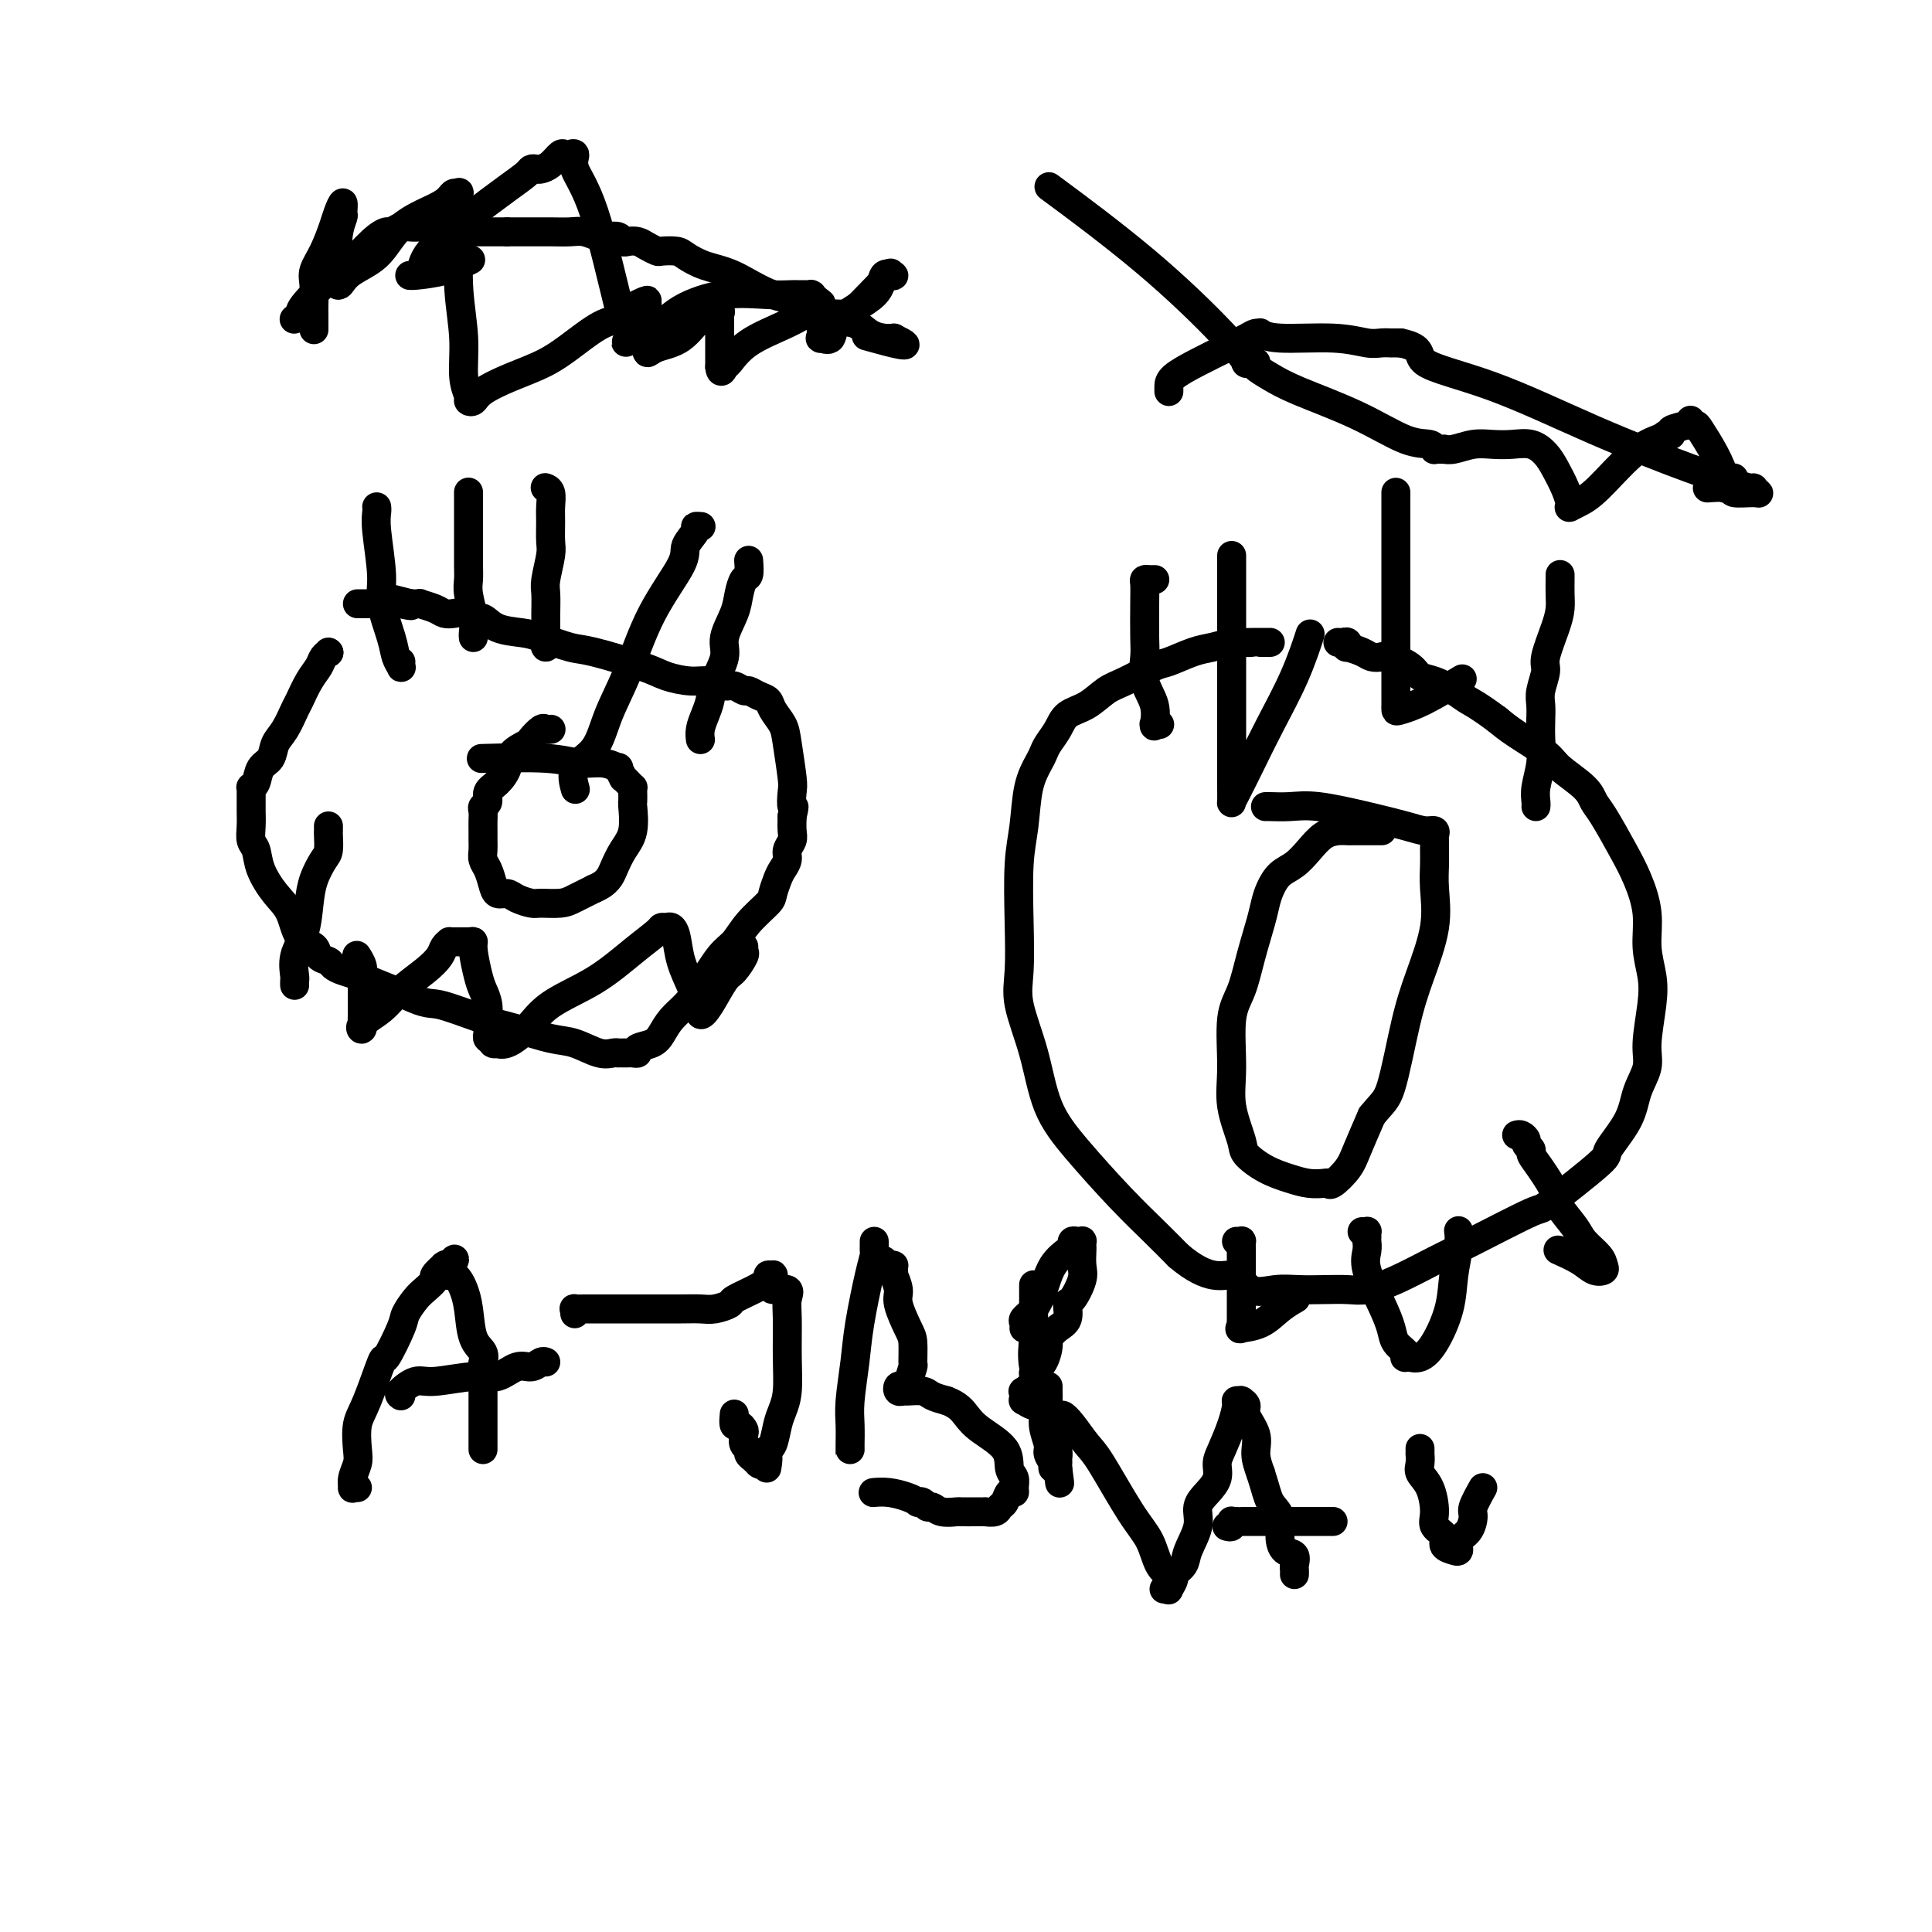 <svg viewBox='0 0 400 400' version='1.1' xmlns='http://www.w3.org/2000/svg' xmlns:xlink='http://www.w3.org/1999/xlink'><g fill='none' stroke='#000000' stroke-width='6' stroke-linecap='round' stroke-linejoin='round'><path d='M68,135c0.000,0.000 0.100,0.100 0.1,0.1'/><path d='M68.1,135.1c-0.197,0.131 -0.741,0.407 -1.1,0.9c-0.359,0.493 -0.533,1.203 -1,2c-0.467,0.797 -1.228,1.683 -2,3c-0.772,1.317 -1.554,3.067 -2,4c-0.446,0.933 -0.557,1.050 -1,2c-0.443,0.950 -1.218,2.734 -2,4c-0.782,1.266 -1.572,2.014 -2,3c-0.428,0.986 -0.493,2.211 -1,3c-0.507,0.789 -1.456,1.142 -2,2c-0.544,0.858 -0.682,2.223 -1,3c-0.318,0.777 -0.817,0.968 -1,1c-0.183,0.032 -0.049,-0.095 0,0c0.049,0.095 0.013,0.412 0,1c-0.013,0.588 -0.004,1.446 0,2c0.004,0.554 0.005,0.804 0,1c-0.005,0.196 -0.014,0.336 0,1c0.014,0.664 0.051,1.850 0,3c-0.051,1.150 -0.189,2.262 0,3c0.189,0.738 0.707,1.101 1,2c0.293,0.899 0.362,2.334 1,4c0.638,1.666 1.843,3.563 3,5c1.157,1.437 2.264,2.412 3,4c0.736,1.588 1.099,3.787 2,5c0.901,1.213 2.338,1.438 3,2c0.662,0.562 0.549,1.459 1,2c0.451,0.541 1.467,0.725 2,1c0.533,0.275 0.585,0.640 1,1c0.415,0.360 1.194,0.715 2,1c0.806,0.285 1.640,0.500 3,1c1.360,0.500 3.246,1.286 5,2c1.754,0.714 3.377,1.357 5,2'/><path d='M84,206c4.531,2.152 4.857,1.531 7,2c2.143,0.469 6.103,2.028 9,3c2.897,0.972 4.730,1.357 7,2c2.270,0.643 4.976,1.545 7,2c2.024,0.455 3.365,0.462 5,1c1.635,0.538 3.566,1.608 5,2c1.434,0.392 2.373,0.105 3,0c0.627,-0.105 0.941,-0.028 1,0c0.059,0.028 -0.137,0.008 0,0c0.137,-0.008 0.609,-0.005 1,0c0.391,0.005 0.703,0.013 1,0c0.297,-0.013 0.579,-0.047 1,0c0.421,0.047 0.979,0.175 1,0c0.021,-0.175 -0.497,-0.655 0,-1c0.497,-0.345 2.008,-0.557 3,-1c0.992,-0.443 1.466,-1.116 2,-2c0.534,-0.884 1.129,-1.979 2,-3c0.871,-1.021 2.016,-1.970 3,-3c0.984,-1.030 1.805,-2.142 3,-4c1.195,-1.858 2.764,-4.460 4,-6c1.236,-1.540 2.138,-2.016 3,-3c0.862,-0.984 1.684,-2.476 3,-4c1.316,-1.524 3.127,-3.080 4,-4c0.873,-0.920 0.807,-1.205 1,-2c0.193,-0.795 0.644,-2.100 1,-3c0.356,-0.900 0.617,-1.395 1,-2c0.383,-0.605 0.887,-1.320 1,-2c0.113,-0.680 -0.166,-1.327 0,-2c0.166,-0.673 0.775,-1.374 1,-2c0.225,-0.626 0.064,-1.179 0,-2c-0.064,-0.821 -0.032,-1.911 0,-3'/><path d='M164,169c0.777,-3.078 0.220,-1.772 0,-2c-0.220,-0.228 -0.104,-1.990 0,-3c0.104,-1.010 0.198,-1.269 0,-3c-0.198,-1.731 -0.686,-4.936 -1,-7c-0.314,-2.064 -0.455,-2.988 -1,-4c-0.545,-1.012 -1.493,-2.112 -2,-3c-0.507,-0.888 -0.573,-1.562 -1,-2c-0.427,-0.438 -1.216,-0.638 -2,-1c-0.784,-0.362 -1.563,-0.886 -2,-1c-0.437,-0.114 -0.530,0.180 -1,0c-0.470,-0.180 -1.315,-0.835 -2,-1c-0.685,-0.165 -1.209,0.161 -2,0c-0.791,-0.161 -1.850,-0.811 -3,-1c-1.150,-0.189 -2.391,0.081 -4,0c-1.609,-0.081 -3.586,-0.512 -5,-1c-1.414,-0.488 -2.267,-1.034 -5,-2c-2.733,-0.966 -7.347,-2.351 -10,-3c-2.653,-0.649 -3.344,-0.560 -5,-1c-1.656,-0.440 -4.278,-1.409 -6,-2c-1.722,-0.591 -2.544,-0.803 -4,-1c-1.456,-0.197 -3.545,-0.379 -5,-1c-1.455,-0.621 -2.277,-1.682 -3,-2c-0.723,-0.318 -1.347,0.108 -2,0c-0.653,-0.108 -1.336,-0.751 -2,-1c-0.664,-0.249 -1.311,-0.105 -2,0c-0.689,0.105 -1.422,0.172 -2,0c-0.578,-0.172 -1.003,-0.582 -2,-1c-0.997,-0.418 -2.566,-0.844 -3,-1c-0.434,-0.156 0.268,-0.042 0,0c-0.268,0.042 -1.505,0.012 -2,0c-0.495,-0.012 -0.247,-0.006 0,0'/><path d='M85,125c-11.301,-2.939 -3.553,-0.788 -1,0c2.553,0.788 -0.090,0.211 -1,0c-0.910,-0.211 -0.086,-0.057 0,0c0.086,0.057 -0.567,0.015 -1,0c-0.433,-0.015 -0.646,-0.004 -1,0c-0.354,0.004 -0.850,0.001 -1,0c-0.150,-0.001 0.044,-0.000 0,0c-0.044,0.000 -0.327,0.000 -1,0c-0.673,-0.000 -1.735,-0.000 -2,0c-0.265,0.000 0.269,0.000 0,0c-0.269,-0.000 -1.340,-0.000 -2,0c-0.660,0.000 -0.909,0.000 -1,0c-0.091,-0.000 -0.025,-0.000 0,0c0.025,0.000 0.007,0.000 0,0c-0.007,-0.000 -0.004,-0.000 0,0'/><path d='M263,133c-0.307,0.000 -0.614,0.000 -1,0c-0.386,-0.000 -0.850,-0.001 -1,0c-0.150,0.001 0.014,0.004 0,0c-0.014,-0.004 -0.207,-0.013 -1,0c-0.793,0.013 -2.188,0.049 -3,0c-0.812,-0.049 -1.043,-0.184 -2,0c-0.957,0.184 -2.640,0.686 -4,1c-1.360,0.314 -2.397,0.439 -4,1c-1.603,0.561 -3.772,1.558 -5,2c-1.228,0.442 -1.516,0.330 -3,1c-1.484,0.670 -4.165,2.122 -6,3c-1.835,0.878 -2.824,1.183 -4,2c-1.176,0.817 -2.539,2.144 -4,3c-1.461,0.856 -3.020,1.239 -4,2c-0.980,0.761 -1.380,1.901 -2,3c-0.620,1.099 -1.461,2.158 -2,3c-0.539,0.842 -0.775,1.468 -1,2c-0.225,0.532 -0.439,0.970 -1,2c-0.561,1.030 -1.470,2.651 -2,5c-0.530,2.349 -0.680,5.425 -1,8c-0.320,2.575 -0.808,4.648 -1,8c-0.192,3.352 -0.086,7.983 0,12c0.086,4.017 0.154,7.420 0,10c-0.154,2.580 -0.528,4.337 0,7c0.528,2.663 1.960,6.231 3,10c1.040,3.769 1.687,7.739 3,11c1.313,3.261 3.290,5.812 6,9c2.710,3.188 6.153,7.012 9,10c2.847,2.988 5.099,5.139 7,7c1.901,1.861 3.450,3.430 5,5'/><path d='M244,260c6.490,5.520 9.214,3.819 11,4c1.786,0.181 2.634,2.244 4,3c1.366,0.756 3.249,0.204 5,0c1.751,-0.204 3.371,-0.059 5,0c1.629,0.059 3.267,0.031 5,0c1.733,-0.031 3.561,-0.066 5,0c1.439,0.066 2.489,0.233 4,0c1.511,-0.233 3.485,-0.868 6,-2c2.515,-1.132 5.572,-2.763 8,-4c2.428,-1.237 4.226,-2.082 8,-4c3.774,-1.918 9.522,-4.910 12,-6c2.478,-1.090 1.685,-0.279 4,-2c2.315,-1.721 7.738,-5.976 10,-8c2.262,-2.024 1.362,-1.819 2,-3c0.638,-1.181 2.816,-3.750 4,-6c1.184,-2.250 1.376,-4.183 2,-6c0.624,-1.817 1.680,-3.520 2,-5c0.320,-1.480 -0.095,-2.739 0,-5c0.095,-2.261 0.699,-5.524 1,-8c0.301,-2.476 0.297,-4.164 0,-6c-0.297,-1.836 -0.888,-3.818 -1,-6c-0.112,-2.182 0.254,-4.562 0,-7c-0.254,-2.438 -1.129,-4.934 -2,-7c-0.871,-2.066 -1.739,-3.701 -3,-6c-1.261,-2.299 -2.915,-5.261 -4,-7c-1.085,-1.739 -1.602,-2.254 -2,-3c-0.398,-0.746 -0.676,-1.722 -2,-3c-1.324,-1.278 -3.695,-2.858 -5,-4c-1.305,-1.142 -1.544,-1.846 -3,-3c-1.456,-1.154 -4.130,-2.758 -6,-4c-1.870,-1.242 -2.935,-2.121 -4,-3'/><path d='M310,149c-4.015,-2.980 -5.051,-3.431 -6,-4c-0.949,-0.569 -1.809,-1.256 -3,-2c-1.191,-0.744 -2.714,-1.544 -4,-2c-1.286,-0.456 -2.337,-0.566 -3,-1c-0.663,-0.434 -0.939,-1.191 -2,-2c-1.061,-0.809 -2.909,-1.671 -4,-2c-1.091,-0.329 -1.427,-0.126 -2,0c-0.573,0.126 -1.382,0.173 -2,0c-0.618,-0.173 -1.044,-0.568 -2,-1c-0.956,-0.432 -2.442,-0.900 -3,-1c-0.558,-0.100 -0.188,0.169 0,0c0.188,-0.169 0.195,-0.777 0,-1c-0.195,-0.223 -0.591,-0.060 -1,0c-0.409,0.060 -0.831,0.017 -1,0c-0.169,-0.017 -0.084,-0.009 0,0'/><path d='M239,120c0.083,-0.003 0.166,-0.006 0,0c-0.166,0.006 -0.580,0.021 -1,0c-0.420,-0.021 -0.844,-0.079 -1,0c-0.156,0.079 -0.044,0.295 0,1c0.044,0.705 0.019,1.899 0,4c-0.019,2.101 -0.033,5.110 0,7c0.033,1.890 0.114,2.660 0,4c-0.114,1.340 -0.424,3.249 0,5c0.424,1.751 1.581,3.345 2,5c0.419,1.655 0.098,3.372 0,4c-0.098,0.628 0.026,0.168 0,0c-0.026,-0.168 -0.203,-0.045 0,0c0.203,0.045 0.785,0.012 1,0c0.215,-0.012 0.061,-0.003 0,0c-0.061,0.003 -0.031,0.002 0,0'/><path d='M255,115c-0.000,0.787 -0.000,1.575 0,2c0.000,0.425 0.000,0.488 0,2c-0.000,1.512 -0.000,4.474 0,8c0.000,3.526 0.000,7.618 0,11c-0.000,3.382 -0.000,6.056 0,9c0.000,2.944 0.002,6.159 0,9c-0.002,2.841 -0.006,5.309 0,7c0.006,1.691 0.023,2.607 0,3c-0.023,0.393 -0.085,0.265 0,0c0.085,-0.265 0.317,-0.668 1,-2c0.683,-1.332 1.816,-3.595 3,-6c1.184,-2.405 2.421,-4.954 4,-8c1.579,-3.046 3.502,-6.589 5,-10c1.498,-3.411 2.571,-6.689 3,-8c0.429,-1.311 0.215,-0.656 0,0'/><path d='M289,102c-0.000,-0.070 -0.000,-0.141 0,0c0.000,0.141 0.000,0.493 0,1c-0.000,0.507 -0.000,1.171 0,2c0.000,0.829 0.000,1.825 0,3c-0.000,1.175 -0.000,2.530 0,4c0.000,1.470 0.000,3.054 0,5c-0.000,1.946 -0.000,4.253 0,6c0.000,1.747 0.000,2.933 0,4c-0.000,1.067 -0.000,2.013 0,3c0.000,0.987 0.000,2.015 0,3c-0.000,0.985 -0.000,1.928 0,3c0.000,1.072 0.001,2.274 0,4c-0.001,1.726 -0.002,3.976 0,5c0.002,1.024 0.009,0.824 0,1c-0.009,0.176 -0.033,0.730 0,1c0.033,0.270 0.122,0.258 1,0c0.878,-0.258 2.544,-0.762 5,-2c2.456,-1.238 5.702,-3.211 7,-4c1.298,-0.789 0.649,-0.395 0,0'/><path d='M323,119c-0.001,-0.041 -0.002,-0.082 0,0c0.002,0.082 0.007,0.287 0,1c-0.007,0.713 -0.025,1.932 0,3c0.025,1.068 0.094,1.983 0,3c-0.094,1.017 -0.351,2.134 -1,4c-0.649,1.866 -1.691,4.480 -2,6c-0.309,1.520 0.113,1.945 0,3c-0.113,1.055 -0.761,2.738 -1,4c-0.239,1.262 -0.068,2.102 0,3c0.068,0.898 0.032,1.855 0,3c-0.032,1.145 -0.061,2.479 0,4c0.061,1.521 0.213,3.231 0,5c-0.213,1.769 -0.789,3.598 -1,5c-0.211,1.402 -0.057,2.377 0,3c0.057,0.623 0.016,0.892 0,1c-0.016,0.108 -0.008,0.054 0,0'/><path d='M256,257c0.423,0.027 0.845,0.055 1,0c0.155,-0.055 0.041,-0.192 0,0c-0.041,0.192 -0.011,0.714 0,1c0.011,0.286 0.003,0.336 0,1c-0.003,0.664 -0.001,1.944 0,3c0.001,1.056 -0.000,1.890 0,3c0.000,1.110 0.001,2.497 0,3c-0.001,0.503 -0.003,0.121 0,1c0.003,0.879 0.013,3.019 0,4c-0.013,0.981 -0.048,0.804 0,1c0.048,0.196 0.178,0.767 0,1c-0.178,0.233 -0.664,0.129 0,0c0.664,-0.129 2.477,-0.282 4,-1c1.523,-0.718 2.756,-2.001 4,-3c1.244,-0.999 2.498,-1.714 3,-2c0.502,-0.286 0.251,-0.143 0,0'/><path d='M282,255c0.423,0.025 0.846,0.050 1,0c0.154,-0.050 0.039,-0.176 0,0c-0.039,0.176 -0.001,0.654 0,1c0.001,0.346 -0.035,0.560 0,1c0.035,0.440 0.141,1.104 0,2c-0.141,0.896 -0.528,2.022 0,4c0.528,1.978 1.970,4.807 3,7c1.030,2.193 1.648,3.750 2,5c0.352,1.250 0.438,2.191 1,3c0.562,0.809 1.599,1.484 2,2c0.401,0.516 0.165,0.872 0,1c-0.165,0.128 -0.260,0.029 0,0c0.260,-0.029 0.875,0.014 1,0c0.125,-0.014 -0.241,-0.084 0,0c0.241,0.084 1.087,0.322 2,0c0.913,-0.322 1.891,-1.204 3,-3c1.109,-1.796 2.350,-4.506 3,-7c0.650,-2.494 0.710,-4.772 1,-7c0.290,-2.228 0.809,-4.408 1,-6c0.191,-1.592 0.055,-2.598 0,-3c-0.055,-0.402 -0.027,-0.201 0,0'/><path d='M314,235c0.301,-0.090 0.601,-0.180 1,0c0.399,0.180 0.896,0.629 1,1c0.104,0.371 -0.185,0.662 0,1c0.185,0.338 0.846,0.722 1,1c0.154,0.278 -0.197,0.451 0,1c0.197,0.549 0.944,1.472 2,3c1.056,1.528 2.423,3.659 3,5c0.577,1.341 0.364,1.893 1,3c0.636,1.107 2.119,2.769 3,4c0.881,1.231 1.159,2.030 2,3c0.841,0.970 2.246,2.111 3,3c0.754,0.889 0.856,1.527 1,2c0.144,0.473 0.329,0.781 0,1c-0.329,0.219 -1.171,0.347 -2,0c-0.829,-0.347 -1.646,-1.170 -3,-2c-1.354,-0.830 -3.244,-1.666 -4,-2c-0.756,-0.334 -0.378,-0.167 0,0'/><path d='M286,172c0.087,0.000 0.174,0.000 0,0c-0.174,-0.000 -0.610,-0.000 -1,0c-0.390,0.000 -0.734,0.000 -1,0c-0.266,-0.000 -0.455,-0.000 -1,0c-0.545,0.000 -1.447,0.002 -2,0c-0.553,-0.002 -0.756,-0.006 -1,0c-0.244,0.006 -0.529,0.022 -1,0c-0.471,-0.022 -1.127,-0.081 -2,0c-0.873,0.081 -1.964,0.304 -3,1c-1.036,0.696 -2.018,1.866 -3,3c-0.982,1.134 -1.964,2.233 -3,3c-1.036,0.767 -2.126,1.203 -3,2c-0.874,0.797 -1.532,1.956 -2,3c-0.468,1.044 -0.746,1.975 -1,3c-0.254,1.025 -0.484,2.145 -1,4c-0.516,1.855 -1.317,4.447 -2,7c-0.683,2.553 -1.247,5.069 -2,7c-0.753,1.931 -1.693,3.279 -2,6c-0.307,2.721 0.020,6.816 0,10c-0.020,3.184 -0.386,5.459 0,8c0.386,2.541 1.523,5.350 2,7c0.477,1.650 0.292,2.141 1,3c0.708,0.859 2.309,2.086 4,3c1.691,0.914 3.474,1.515 5,2c1.526,0.485 2.797,0.853 4,1c1.203,0.147 2.338,0.072 3,0c0.662,-0.072 0.851,-0.141 1,0c0.149,0.141 0.256,0.491 1,0c0.744,-0.491 2.123,-1.825 3,-3c0.877,-1.175 1.250,-2.193 2,-4c0.750,-1.807 1.875,-4.404 3,-7'/><path d='M284,231c2.307,-2.863 3.073,-3.020 4,-6c0.927,-2.980 2.014,-8.783 3,-13c0.986,-4.217 1.872,-6.849 3,-10c1.128,-3.151 2.499,-6.823 3,-10c0.501,-3.177 0.134,-5.859 0,-8c-0.134,-2.141 -0.035,-3.740 0,-5c0.035,-1.260 0.004,-2.179 0,-3c-0.004,-0.821 0.018,-1.543 0,-2c-0.018,-0.457 -0.075,-0.650 0,-1c0.075,-0.350 0.282,-0.858 0,-1c-0.282,-0.142 -1.054,0.081 -2,0c-0.946,-0.081 -2.068,-0.467 -4,-1c-1.932,-0.533 -4.675,-1.215 -8,-2c-3.325,-0.785 -7.231,-1.675 -10,-2c-2.769,-0.325 -4.402,-0.087 -6,0c-1.598,0.087 -3.161,0.023 -4,0c-0.839,-0.023 -0.954,-0.007 -1,0c-0.046,0.007 -0.023,0.003 0,0'/><path d='M78,105c-0.009,-0.056 -0.018,-0.111 0,0c0.018,0.111 0.064,0.389 0,1c-0.064,0.611 -0.239,1.557 0,4c0.239,2.443 0.891,6.385 1,9c0.109,2.615 -0.325,3.903 0,6c0.325,2.097 1.407,5.003 2,7c0.593,1.997 0.695,3.085 1,4c0.305,0.915 0.814,1.658 1,2c0.186,0.342 0.050,0.284 0,0c-0.050,-0.284 -0.014,-0.796 0,-1c0.014,-0.204 0.007,-0.102 0,0'/><path d='M113,101c-0.113,-0.039 -0.227,-0.078 0,0c0.227,0.078 0.794,0.273 1,1c0.206,0.727 0.051,1.987 0,3c-0.051,1.013 0.000,1.778 0,3c-0.000,1.222 -0.053,2.900 0,4c0.053,1.100 0.210,1.621 0,3c-0.210,1.379 -0.788,3.616 -1,5c-0.212,1.384 -0.056,1.914 0,3c0.056,1.086 0.014,2.726 0,4c-0.014,1.274 -0.000,2.180 0,3c0.000,0.820 -0.014,1.554 0,2c0.014,0.446 0.055,0.604 0,1c-0.055,0.396 -0.207,1.030 0,1c0.207,-0.030 0.773,-0.723 1,-1c0.227,-0.277 0.113,-0.139 0,0'/><path d='M155,116c0.086,1.222 0.173,2.445 0,3c-0.173,0.555 -0.605,0.443 -1,1c-0.395,0.557 -0.754,1.783 -1,3c-0.246,1.217 -0.381,2.426 -1,4c-0.619,1.574 -1.724,3.513 -2,5c-0.276,1.487 0.276,2.523 0,4c-0.276,1.477 -1.380,3.394 -2,5c-0.620,1.606 -0.754,2.900 -1,4c-0.246,1.100 -0.602,2.008 -1,3c-0.398,0.992 -0.839,2.070 -1,3c-0.161,0.930 -0.043,1.712 0,2c0.043,0.288 0.012,0.082 0,0c-0.012,-0.082 -0.006,-0.041 0,0'/><path d='M145,109c0.130,0.010 0.260,0.021 0,0c-0.260,-0.021 -0.911,-0.073 -1,0c-0.089,0.073 0.385,0.270 0,1c-0.385,0.730 -1.629,1.991 -2,3c-0.371,1.009 0.132,1.764 -1,4c-1.132,2.236 -3.898,5.951 -6,10c-2.102,4.049 -3.540,8.431 -5,12c-1.460,3.569 -2.941,6.327 -4,9c-1.059,2.673 -1.696,5.263 -3,7c-1.304,1.737 -3.274,2.622 -4,4c-0.726,1.378 -0.207,3.251 0,4c0.207,0.749 0.104,0.375 0,0'/><path d='M97,102c0.000,-0.106 0.000,-0.213 0,0c-0.000,0.213 -0.000,0.745 0,1c0.000,0.255 0.000,0.232 0,1c-0.000,0.768 -0.001,2.328 0,4c0.001,1.672 0.004,3.455 0,5c-0.004,1.545 -0.015,2.851 0,4c0.015,1.149 0.057,2.140 0,3c-0.057,0.860 -0.211,1.590 0,3c0.211,1.410 0.789,3.502 1,5c0.211,1.498 0.057,2.403 0,3c-0.057,0.597 -0.016,0.885 0,1c0.016,0.115 0.008,0.058 0,0'/><path d='M114,151c-0.026,0.004 -0.053,0.008 0,0c0.053,-0.008 0.185,-0.028 0,0c-0.185,0.028 -0.687,0.104 -1,0c-0.313,-0.104 -0.436,-0.387 -1,0c-0.564,0.387 -1.568,1.444 -2,2c-0.432,0.556 -0.292,0.610 -1,1c-0.708,0.390 -2.266,1.116 -3,2c-0.734,0.884 -0.645,1.925 -1,3c-0.355,1.075 -1.153,2.185 -2,3c-0.847,0.815 -1.744,1.335 -2,2c-0.256,0.665 0.127,1.477 0,2c-0.127,0.523 -0.766,0.759 -1,1c-0.234,0.241 -0.062,0.487 0,1c0.062,0.513 0.016,1.292 0,2c-0.016,0.708 -0.001,1.343 0,2c0.001,0.657 -0.011,1.334 0,2c0.011,0.666 0.043,1.321 0,2c-0.043,0.679 -0.163,1.383 0,2c0.163,0.617 0.609,1.149 1,2c0.391,0.851 0.728,2.022 1,3c0.272,0.978 0.480,1.765 1,2c0.520,0.235 1.354,-0.080 2,0c0.646,0.080 1.106,0.555 2,1c0.894,0.445 2.223,0.860 3,1c0.777,0.140 1.002,0.007 2,0c0.998,-0.007 2.769,0.114 4,0c1.231,-0.114 1.923,-0.461 3,-1c1.077,-0.539 2.538,-1.269 4,-2'/><path d='M123,184c2.828,-1.171 3.399,-2.599 4,-4c0.601,-1.401 1.233,-2.774 2,-4c0.767,-1.226 1.669,-2.304 2,-4c0.331,-1.696 0.089,-4.009 0,-5c-0.089,-0.991 -0.027,-0.661 0,-1c0.027,-0.339 0.017,-1.349 0,-2c-0.017,-0.651 -0.042,-0.943 0,-1c0.042,-0.057 0.151,0.120 0,0c-0.151,-0.120 -0.560,-0.539 -1,-1c-0.440,-0.461 -0.910,-0.965 -1,-1c-0.090,-0.035 0.199,0.398 0,0c-0.199,-0.398 -0.887,-1.627 -1,-2c-0.113,-0.373 0.349,0.110 0,0c-0.349,-0.110 -1.511,-0.814 -3,-1c-1.489,-0.186 -3.306,0.146 -5,0c-1.694,-0.146 -3.264,-0.770 -7,-1c-3.736,-0.230 -9.639,-0.066 -12,0c-2.361,0.066 -1.181,0.033 0,0'/><path d='M68,171c0.004,0.391 0.009,0.781 0,1c-0.009,0.219 -0.030,0.265 0,1c0.030,0.735 0.111,2.159 0,3c-0.111,0.841 -0.416,1.098 -1,2c-0.584,0.902 -1.449,2.448 -2,4c-0.551,1.552 -0.789,3.108 -1,5c-0.211,1.892 -0.396,4.118 -1,6c-0.604,1.882 -1.626,3.419 -2,5c-0.374,1.581 -0.100,3.207 0,4c0.100,0.793 0.027,0.752 0,1c-0.027,0.248 -0.008,0.785 0,1c0.008,0.215 0.004,0.107 0,0'/><path d='M74,198c-0.113,-0.176 -0.226,-0.352 0,0c0.226,0.352 0.793,1.232 1,2c0.207,0.768 0.056,1.424 0,2c-0.056,0.576 -0.015,1.071 0,2c0.015,0.929 0.004,2.292 0,3c-0.004,0.708 -0.001,0.762 0,1c0.001,0.238 0.001,0.660 0,1c-0.001,0.340 -0.004,0.597 0,1c0.004,0.403 0.013,0.951 0,1c-0.013,0.049 -0.049,-0.401 0,0c0.049,0.401 0.183,1.654 0,2c-0.183,0.346 -0.683,-0.214 0,-1c0.683,-0.786 2.550,-1.797 4,-3c1.450,-1.203 2.483,-2.599 4,-4c1.517,-1.401 3.516,-2.806 5,-4c1.484,-1.194 2.452,-2.176 3,-3c0.548,-0.824 0.675,-1.489 1,-2c0.325,-0.511 0.847,-0.869 1,-1c0.153,-0.131 -0.064,-0.035 0,0c0.064,0.035 0.409,0.009 1,0c0.591,-0.009 1.428,-0.003 2,0c0.572,0.003 0.878,0.001 1,0c0.122,-0.001 0.061,-0.000 0,0'/><path d='M97,195c0.858,-0.051 1.004,-0.177 1,0c-0.004,0.177 -0.159,0.658 0,2c0.159,1.342 0.631,3.545 1,5c0.369,1.455 0.635,2.162 1,3c0.365,0.838 0.830,1.807 1,3c0.170,1.193 0.045,2.611 0,3c-0.045,0.389 -0.008,-0.249 0,0c0.008,0.249 -0.012,1.386 0,2c0.012,0.614 0.055,0.704 0,1c-0.055,0.296 -0.207,0.797 0,1c0.207,0.203 0.772,0.106 1,0c0.228,-0.106 0.118,-0.223 0,0c-0.118,0.223 -0.244,0.784 0,1c0.244,0.216 0.858,0.085 1,0c0.142,-0.085 -0.187,-0.124 0,0c0.187,0.124 0.891,0.410 2,0c1.109,-0.410 2.623,-1.518 4,-3c1.377,-1.482 2.617,-3.340 5,-5c2.383,-1.660 5.910,-3.124 9,-5c3.090,-1.876 5.745,-4.164 8,-6c2.255,-1.836 4.110,-3.220 5,-4c0.890,-0.780 0.815,-0.955 1,-1c0.185,-0.045 0.631,0.039 1,0c0.369,-0.039 0.663,-0.201 1,0c0.337,0.201 0.719,0.765 1,2c0.281,1.235 0.460,3.140 1,5c0.540,1.860 1.440,3.674 2,5c0.560,1.326 0.780,2.163 1,3'/><path d='M144,207c1.021,2.413 1.074,0.947 1,1c-0.074,0.053 -0.275,1.625 0,2c0.275,0.375 1.026,-0.449 2,-2c0.974,-1.551 2.170,-3.831 3,-5c0.830,-1.169 1.294,-1.228 2,-2c0.706,-0.772 1.653,-2.259 2,-3c0.347,-0.741 0.093,-0.738 0,-1c-0.093,-0.262 -0.027,-0.789 0,-1c0.027,-0.211 0.013,-0.105 0,0'/><path d='M61,66c0.031,-0.024 0.063,-0.048 0,0c-0.063,0.048 -0.220,0.167 0,0c0.220,-0.167 0.817,-0.622 1,-1c0.183,-0.378 -0.049,-0.680 1,-2c1.049,-1.320 3.379,-3.659 5,-5c1.621,-1.341 2.531,-1.684 4,-3c1.469,-1.316 3.496,-3.607 5,-5c1.504,-1.393 2.486,-1.890 3,-2c0.514,-0.110 0.558,0.167 1,0c0.442,-0.167 1.280,-0.777 2,-1c0.720,-0.223 1.323,-0.060 2,0c0.677,0.060 1.427,0.016 2,0c0.573,-0.016 0.968,-0.005 1,0c0.032,0.005 -0.300,0.005 0,0c0.300,-0.005 1.232,-0.015 2,0c0.768,0.015 1.373,0.057 2,0c0.627,-0.057 1.276,-0.211 2,0c0.724,0.211 1.521,0.789 2,1c0.479,0.211 0.638,0.057 1,0c0.362,-0.057 0.926,-0.015 1,0c0.074,0.015 -0.342,0.004 0,0c0.342,-0.004 1.442,-0.001 2,0c0.558,0.001 0.573,0.000 1,0c0.427,-0.000 1.265,-0.000 2,0c0.735,0.000 1.368,0.000 2,0'/><path d='M105,48c4.476,-0.000 3.166,-0.001 3,0c-0.166,0.001 0.813,0.004 2,0c1.187,-0.004 2.583,-0.015 4,0c1.417,0.015 2.856,0.056 4,0c1.144,-0.056 1.994,-0.207 3,0c1.006,0.207 2.166,0.774 3,1c0.834,0.226 1.340,0.112 2,0c0.660,-0.112 1.475,-0.224 2,0c0.525,0.224 0.761,0.782 1,1c0.239,0.218 0.482,0.097 1,0c0.518,-0.097 1.312,-0.170 2,0c0.688,0.170 1.271,0.584 2,1c0.729,0.416 1.603,0.836 2,1c0.397,0.164 0.315,0.072 1,0c0.685,-0.072 2.136,-0.125 3,0c0.864,0.125 1.140,0.427 2,1c0.860,0.573 2.305,1.418 4,2c1.695,0.582 3.640,0.900 6,2c2.360,1.100 5.135,2.981 8,4c2.865,1.019 5.821,1.177 8,2c2.179,0.823 3.583,2.312 5,3c1.417,0.688 2.849,0.577 4,1c1.151,0.423 2.021,1.381 3,2c0.979,0.619 2.067,0.898 3,1c0.933,0.102 1.713,0.028 2,0c0.287,-0.028 0.082,-0.008 0,0c-0.082,0.008 -0.041,0.004 0,0'/><path d='M185,70c6.111,2.800 -1.111,0.800 -4,0c-2.889,-0.800 -1.444,-0.400 0,0'/><path d='M65,68c-0.000,0.232 -0.000,0.465 0,0c0.000,-0.465 0.000,-1.626 0,-2c-0.000,-0.374 -0.002,0.039 0,0c0.002,-0.039 0.006,-0.529 0,-1c-0.006,-0.471 -0.023,-0.924 0,-2c0.023,-1.076 0.086,-2.777 0,-4c-0.086,-1.223 -0.320,-1.969 0,-3c0.320,-1.031 1.196,-2.346 2,-4c0.804,-1.654 1.537,-3.647 2,-5c0.463,-1.353 0.656,-2.066 1,-3c0.344,-0.934 0.838,-2.089 1,-2c0.162,0.089 -0.009,1.423 0,2c0.009,0.577 0.199,0.397 0,1c-0.199,0.603 -0.785,1.987 -1,4c-0.215,2.013 -0.058,4.653 0,6c0.058,1.347 0.015,1.401 0,2c-0.015,0.599 -0.004,1.743 0,2c0.004,0.257 0.002,-0.371 0,-1'/><path d='M70,58c0.143,2.100 0.500,0.350 2,-1c1.500,-1.350 4.142,-2.299 6,-4c1.858,-1.701 2.932,-4.154 5,-6c2.068,-1.846 5.128,-3.085 7,-4c1.872,-0.915 2.554,-1.507 3,-2c0.446,-0.493 0.655,-0.889 1,-1c0.345,-0.111 0.825,0.062 1,0c0.175,-0.062 0.046,-0.359 0,0c-0.046,0.359 -0.008,1.373 0,2c0.008,0.627 -0.013,0.866 0,2c0.013,1.134 0.060,3.162 0,6c-0.060,2.838 -0.227,6.487 0,10c0.227,3.513 0.848,6.890 1,10c0.152,3.110 -0.167,5.953 0,8c0.167,2.047 0.818,3.300 1,4c0.182,0.700 -0.105,0.849 0,1c0.105,0.151 0.602,0.306 1,0c0.398,-0.306 0.696,-1.073 2,-2c1.304,-0.927 3.614,-2.013 6,-3c2.386,-0.987 4.849,-1.875 7,-3c2.151,-1.125 3.991,-2.486 6,-4c2.009,-1.514 4.188,-3.179 6,-4c1.812,-0.821 3.257,-0.798 4,-1c0.743,-0.202 0.784,-0.629 1,-1c0.216,-0.371 0.608,-0.685 1,-1'/><path d='M131,64c5.442,-3.011 2.047,-1.540 1,-1c-1.047,0.540 0.255,0.147 1,0c0.745,-0.147 0.932,-0.049 1,0c0.068,0.049 0.018,0.047 0,0c-0.018,-0.047 -0.005,-0.141 0,0c0.005,0.141 0.000,0.515 0,1c-0.000,0.485 0.003,1.080 0,2c-0.003,0.920 -0.014,2.166 0,3c0.014,0.834 0.052,1.256 0,2c-0.052,0.744 -0.194,1.812 0,2c0.194,0.188 0.725,-0.502 2,-1c1.275,-0.498 3.294,-0.802 5,-2c1.706,-1.198 3.098,-3.288 4,-4c0.902,-0.712 1.313,-0.047 2,0c0.687,0.047 1.648,-0.526 2,-1c0.352,-0.474 0.094,-0.850 0,-1c-0.094,-0.150 -0.025,-0.076 0,0c0.025,0.076 0.007,0.153 0,1c-0.007,0.847 -0.002,2.464 0,4c0.002,1.536 0.000,2.990 0,4c-0.000,1.010 -0.000,1.574 0,2c0.000,0.426 0.000,0.713 0,1'/><path d='M149,76c0.202,1.712 0.707,0.491 1,0c0.293,-0.491 0.375,-0.251 1,-1c0.625,-0.749 1.792,-2.488 4,-4c2.208,-1.512 5.457,-2.797 8,-4c2.543,-1.203 4.380,-2.324 5,-3c0.620,-0.676 0.023,-0.908 0,-1c-0.023,-0.092 0.530,-0.044 1,0c0.470,0.044 0.859,0.082 1,0c0.141,-0.082 0.036,-0.286 0,0c-0.036,0.286 -0.002,1.060 0,2c0.002,0.940 -0.027,2.045 0,3c0.027,0.955 0.109,1.762 0,2c-0.109,0.238 -0.410,-0.091 0,0c0.410,0.091 1.529,0.602 2,0c0.471,-0.602 0.292,-2.319 2,-4c1.708,-1.681 5.303,-3.327 7,-5c1.697,-1.673 1.495,-3.374 2,-4c0.505,-0.626 1.716,-0.179 2,0c0.284,0.179 -0.358,0.089 -1,0'/><path d='M184,57c1.395,-1.558 -1.119,1.047 -3,3c-1.881,1.953 -3.130,3.255 -4,4c-0.870,0.745 -1.360,0.934 -2,1c-0.640,0.066 -1.428,0.011 -2,0c-0.572,-0.011 -0.927,0.022 -1,0c-0.073,-0.022 0.134,-0.101 0,0c-0.134,0.101 -0.611,0.381 -1,0c-0.389,-0.381 -0.692,-1.423 -1,-2c-0.308,-0.577 -0.622,-0.691 -1,-1c-0.378,-0.309 -0.818,-0.815 -1,-1c-0.182,-0.185 -0.104,-0.050 0,0c0.104,0.050 0.234,0.013 0,0c-0.234,-0.013 -0.834,-0.004 -1,0c-0.166,0.004 0.101,0.002 0,0c-0.101,-0.002 -0.571,-0.003 -1,0c-0.429,0.003 -0.817,0.008 -1,0c-0.183,-0.008 -0.162,-0.031 -1,0c-0.838,0.031 -2.536,0.117 -5,0c-2.464,-0.117 -5.693,-0.437 -9,0c-3.307,0.437 -6.690,1.633 -9,3c-2.310,1.367 -3.545,2.907 -5,4c-1.455,1.093 -3.130,1.741 -4,2c-0.870,0.259 -0.935,0.130 -1,0'/><path d='M131,70c-2.894,1.506 -0.629,0.770 0,0c0.629,-0.770 -0.376,-1.573 -1,-2c-0.624,-0.427 -0.865,-0.479 -2,-5c-1.135,-4.521 -3.165,-13.513 -5,-19c-1.835,-5.487 -3.476,-7.470 -4,-9c-0.524,-1.530 0.067,-2.608 0,-3c-0.067,-0.392 -0.794,-0.099 -1,0c-0.206,0.099 0.110,0.002 0,0c-0.110,-0.002 -0.645,0.091 -1,0c-0.355,-0.091 -0.529,-0.365 -1,0c-0.471,0.365 -1.238,1.368 -2,2c-0.762,0.632 -1.520,0.894 -2,1c-0.480,0.106 -0.683,0.055 -1,0c-0.317,-0.055 -0.747,-0.115 -1,0c-0.253,0.115 -0.329,0.405 -1,1c-0.671,0.595 -1.939,1.494 -4,3c-2.061,1.506 -4.916,3.619 -8,6c-3.084,2.381 -6.396,5.031 -8,7c-1.604,1.969 -1.498,3.258 -2,4c-0.502,0.742 -1.612,0.938 -2,1c-0.388,0.062 -0.054,-0.008 0,0c0.054,0.008 -0.171,0.095 1,0c1.171,-0.095 3.738,-0.372 6,-1c2.262,-0.628 4.218,-1.608 5,-2c0.782,-0.392 0.391,-0.196 0,0'/><path d='M242,81c-0.000,-0.019 -0.000,-0.038 0,0c0.000,0.038 0.001,0.134 0,0c-0.001,-0.134 -0.005,-0.498 0,-1c0.005,-0.502 0.018,-1.144 1,-2c0.982,-0.856 2.933,-1.928 5,-3c2.067,-1.072 4.251,-2.145 6,-3c1.749,-0.855 3.063,-1.493 4,-2c0.937,-0.507 1.498,-0.883 2,-1c0.502,-0.117 0.946,0.025 1,0c0.054,-0.025 -0.281,-0.217 0,0c0.281,0.217 1.179,0.843 4,1c2.821,0.157 7.564,-0.154 11,0c3.436,0.154 5.565,0.773 7,1c1.435,0.227 2.177,0.061 3,0c0.823,-0.061 1.726,-0.016 2,0c0.274,0.016 -0.080,0.004 0,0c0.080,-0.004 0.594,-0.001 1,0c0.406,0.001 0.703,0.001 1,0'/><path d='M290,71c5.037,1.028 3.130,2.599 5,4c1.870,1.401 7.515,2.633 14,5c6.485,2.367 13.808,5.867 21,9c7.192,3.133 14.253,5.897 20,8c5.747,2.103 10.180,3.545 12,4c1.820,0.455 1.028,-0.078 1,0c-0.028,0.078 0.710,0.767 1,1c0.290,0.233 0.133,0.010 -1,0c-1.133,-0.010 -3.242,0.193 -4,0c-0.758,-0.193 -0.166,-0.783 -1,-1c-0.834,-0.217 -3.096,-0.062 -4,0c-0.904,0.062 -0.452,0.031 0,0'/><path d='M359,100c-0.033,-0.649 -0.065,-1.297 0,-1c0.065,0.297 0.229,1.540 0,2c-0.229,0.460 -0.851,0.137 -1,0c-0.149,-0.137 0.174,-0.089 0,0c-0.174,0.089 -0.844,0.220 -1,0c-0.156,-0.220 0.203,-0.790 0,-2c-0.203,-1.210 -0.969,-3.060 -2,-5c-1.031,-1.940 -2.329,-3.971 -3,-5c-0.671,-1.029 -0.716,-1.057 -1,-1c-0.284,0.057 -0.806,0.200 -1,0c-0.194,-0.200 -0.061,-0.743 0,-1c0.061,-0.257 0.051,-0.226 0,0c-0.051,0.226 -0.144,0.649 -1,1c-0.856,0.351 -2.477,0.630 -3,1c-0.523,0.370 0.051,0.830 0,1c-0.051,0.170 -0.729,0.048 -1,0c-0.271,-0.048 -0.136,-0.024 0,0'/><path d='M345,90c-1.022,0.610 -1.076,0.637 -2,1c-0.924,0.363 -2.717,1.064 -5,3c-2.283,1.936 -5.057,5.108 -7,7c-1.943,1.892 -3.056,2.505 -4,3c-0.944,0.495 -1.719,0.871 -2,1c-0.281,0.129 -0.067,0.012 0,0c0.067,-0.012 -0.012,0.082 0,0c0.012,-0.082 0.114,-0.341 0,-1c-0.114,-0.659 -0.445,-1.718 -1,-3c-0.555,-1.282 -1.334,-2.788 -2,-4c-0.666,-1.212 -1.220,-2.130 -2,-3c-0.780,-0.870 -1.788,-1.694 -3,-2c-1.212,-0.306 -2.630,-0.096 -4,0c-1.370,0.096 -2.692,0.078 -4,0c-1.308,-0.078 -2.602,-0.217 -4,0c-1.398,0.217 -2.900,0.790 -4,1c-1.100,0.210 -1.797,0.057 -2,0c-0.203,-0.057 0.089,-0.019 0,0c-0.089,0.019 -0.557,0.019 -1,0c-0.443,-0.019 -0.860,-0.058 -1,0c-0.140,0.058 -0.003,0.213 0,0c0.003,-0.213 -0.127,-0.795 -1,-1c-0.873,-0.205 -2.490,-0.033 -5,-1c-2.510,-0.967 -5.913,-3.071 -10,-5c-4.087,-1.929 -8.858,-3.682 -12,-5c-3.142,-1.318 -4.654,-2.201 -6,-3c-1.346,-0.799 -2.528,-1.514 -3,-2c-0.472,-0.486 -0.236,-0.743 0,-1'/><path d='M260,75c-4.953,-2.462 -1.835,-0.618 -1,0c0.835,0.618 -0.613,0.009 -1,0c-0.387,-0.009 0.286,0.580 0,0c-0.286,-0.580 -1.530,-2.331 -5,-6c-3.470,-3.669 -9.165,-9.257 -16,-15c-6.835,-5.743 -14.810,-11.641 -18,-14c-3.190,-2.359 -1.595,-1.180 0,0'/><path d='M74,308c-0.431,-0.040 -0.861,-0.081 -1,0c-0.139,0.081 0.014,0.282 0,0c-0.014,-0.282 -0.195,-1.049 0,-2c0.195,-0.951 0.767,-2.085 1,-3c0.233,-0.915 0.126,-1.609 0,-3c-0.126,-1.391 -0.272,-3.479 0,-5c0.272,-1.521 0.961,-2.475 2,-5c1.039,-2.525 2.428,-6.620 3,-8c0.572,-1.380 0.327,-0.046 1,-1c0.673,-0.954 2.265,-4.196 3,-6c0.735,-1.804 0.612,-2.170 1,-3c0.388,-0.830 1.288,-2.125 2,-3c0.712,-0.875 1.235,-1.331 2,-2c0.765,-0.669 1.773,-1.552 2,-2c0.227,-0.448 -0.328,-0.460 0,-1c0.328,-0.540 1.538,-1.609 2,-2c0.462,-0.391 0.175,-0.105 0,0c-0.175,0.105 -0.240,0.028 0,0c0.240,-0.028 0.783,-0.008 1,0c0.217,0.008 0.109,0.004 0,0'/><path d='M93,262c2.179,-2.931 0.625,-0.259 0,1c-0.625,1.259 -0.322,1.103 0,1c0.322,-0.103 0.662,-0.155 1,0c0.338,0.155 0.672,0.516 1,1c0.328,0.484 0.648,1.089 1,2c0.352,0.911 0.735,2.127 1,4c0.265,1.873 0.411,4.405 1,6c0.589,1.595 1.622,2.255 2,3c0.378,0.745 0.101,1.576 0,2c-0.101,0.424 -0.027,0.442 0,1c0.027,0.558 0.007,1.656 0,2c-0.007,0.344 -0.002,-0.066 0,0c0.002,0.066 0.001,0.608 0,1c-0.001,0.392 -0.000,0.635 0,1c0.000,0.365 0.000,0.853 0,1c-0.000,0.147 -0.000,-0.045 0,0c0.000,0.045 0.000,0.329 0,1c-0.000,0.671 -0.000,1.730 0,2c0.000,0.270 0.000,-0.250 0,0c-0.000,0.250 -0.000,1.268 0,2c0.000,0.732 0.000,1.177 0,2c-0.000,0.823 -0.000,2.024 0,3c0.000,0.976 0.000,1.725 0,2c-0.000,0.275 -0.000,0.074 0,0c0.000,-0.074 0.000,-0.021 0,0c-0.000,0.021 -0.000,0.011 0,0'/><path d='M83,289c-0.274,-0.187 -0.549,-0.374 0,-1c0.549,-0.626 1.921,-1.692 3,-2c1.079,-0.308 1.864,0.143 4,0c2.136,-0.143 5.622,-0.879 8,-1c2.378,-0.121 3.646,0.374 5,0c1.354,-0.374 2.794,-1.617 4,-2c1.206,-0.383 2.180,0.093 3,0c0.820,-0.093 1.488,-0.757 2,-1c0.512,-0.243 0.869,-0.065 1,0c0.131,0.065 0.038,0.019 0,0c-0.038,-0.019 -0.019,-0.009 0,0'/><path d='M119,272c0.047,-0.423 0.093,-0.845 0,-1c-0.093,-0.155 -0.326,-0.041 0,0c0.326,0.041 1.209,0.011 2,0c0.791,-0.011 1.489,-0.003 3,0c1.511,0.003 3.835,0.002 6,0c2.165,-0.002 4.171,-0.004 6,0c1.829,0.004 3.482,0.013 5,0c1.518,-0.013 2.902,-0.048 4,0c1.098,0.048 1.910,0.178 3,0c1.090,-0.178 2.459,-0.664 3,-1c0.541,-0.336 0.254,-0.520 1,-1c0.746,-0.480 2.526,-1.254 4,-2c1.474,-0.746 2.644,-1.465 3,-2c0.356,-0.535 -0.100,-0.887 0,-1c0.100,-0.113 0.756,0.012 1,0c0.244,-0.012 0.077,-0.162 0,0c-0.077,0.162 -0.063,0.637 0,1c0.063,0.363 0.175,0.614 0,1c-0.175,0.386 -0.635,0.908 0,1c0.635,0.092 2.367,-0.247 3,0c0.633,0.247 0.167,1.081 0,2c-0.167,0.919 -0.034,1.924 0,4c0.034,2.076 -0.032,5.222 0,8c0.032,2.778 0.163,5.189 0,7c-0.163,1.811 -0.618,3.024 -1,4c-0.382,0.976 -0.690,1.715 -1,3c-0.310,1.285 -0.622,3.115 -1,4c-0.378,0.885 -0.822,0.824 -1,1c-0.178,0.176 -0.089,0.588 0,1'/><path d='M159,301c-0.575,5.425 -0.013,1.986 0,1c0.013,-0.986 -0.522,0.479 -1,1c-0.478,0.521 -0.898,0.098 -1,0c-0.102,-0.098 0.112,0.130 0,0c-0.112,-0.130 -0.552,-0.616 -1,-1c-0.448,-0.384 -0.904,-0.666 -1,-1c-0.096,-0.334 0.168,-0.721 0,-1c-0.168,-0.279 -0.767,-0.451 -1,-1c-0.233,-0.549 -0.101,-1.475 0,-2c0.101,-0.525 0.171,-0.649 0,-1c-0.171,-0.351 -0.582,-0.929 -1,-1c-0.418,-0.071 -0.843,0.366 -1,0c-0.157,-0.366 -0.045,-1.533 0,-2c0.045,-0.467 0.022,-0.233 0,0'/><path d='M181,257c0.004,0.325 0.008,0.651 0,1c-0.008,0.349 -0.029,0.722 0,1c0.029,0.278 0.109,0.461 0,1c-0.109,0.539 -0.407,1.434 -1,4c-0.593,2.566 -1.479,6.803 -2,10c-0.521,3.197 -0.675,5.353 -1,8c-0.325,2.647 -0.819,5.786 -1,8c-0.181,2.214 -0.048,3.504 0,5c0.048,1.496 0.013,3.199 0,4c-0.013,0.801 -0.003,0.699 0,1c0.003,0.301 0.001,1.005 0,1c-0.001,-0.005 -0.000,-0.720 0,-1c0.000,-0.280 0.000,-0.127 0,0c-0.000,0.127 -0.000,0.226 0,0c0.000,-0.226 0.000,-0.779 0,-1c-0.000,-0.221 -0.000,-0.111 0,0'/><path d='M182,261c0.340,-0.114 0.680,-0.227 1,0c0.320,0.227 0.622,0.796 1,1c0.378,0.204 0.834,0.045 1,0c0.166,-0.045 0.043,0.024 0,0c-0.043,-0.024 -0.007,-0.140 0,0c0.007,0.140 -0.014,0.538 0,1c0.014,0.462 0.063,0.988 0,1c-0.063,0.012 -0.237,-0.491 0,0c0.237,0.491 0.886,1.975 1,3c0.114,1.025 -0.309,1.593 0,3c0.309,1.407 1.348,3.655 2,5c0.652,1.345 0.918,1.786 1,3c0.082,1.214 -0.020,3.200 0,4c0.020,0.800 0.162,0.414 0,1c-0.162,0.586 -0.628,2.143 -1,3c-0.372,0.857 -0.648,1.015 -1,1c-0.352,-0.015 -0.778,-0.201 -1,0c-0.222,0.201 -0.240,0.789 0,1c0.240,0.211 0.738,0.046 1,0c0.262,-0.046 0.287,0.029 1,0c0.713,-0.029 2.115,-0.162 3,0c0.885,0.162 1.253,0.618 2,1c0.747,0.382 1.874,0.691 3,1'/><path d='M196,290c2.349,0.856 3.222,1.997 4,3c0.778,1.003 1.462,1.869 3,3c1.538,1.131 3.930,2.528 5,4c1.070,1.472 0.820,3.020 1,4c0.180,0.980 0.792,1.394 1,2c0.208,0.606 0.014,1.405 0,2c-0.014,0.595 0.152,0.986 0,1c-0.152,0.014 -0.623,-0.350 -1,0c-0.377,0.350 -0.660,1.414 -1,2c-0.340,0.586 -0.736,0.693 -1,1c-0.264,0.307 -0.397,0.814 -1,1c-0.603,0.186 -1.675,0.050 -2,0c-0.325,-0.050 0.098,-0.014 0,0c-0.098,0.014 -0.715,0.005 -1,0c-0.285,-0.005 -0.237,-0.005 -1,0c-0.763,0.005 -2.337,0.017 -3,0c-0.663,-0.017 -0.415,-0.061 -1,0c-0.585,0.061 -2.003,0.226 -3,0c-0.997,-0.226 -1.572,-0.845 -2,-1c-0.428,-0.155 -0.707,0.152 -1,0c-0.293,-0.152 -0.598,-0.762 -1,-1c-0.402,-0.238 -0.900,-0.102 -1,0c-0.100,0.102 0.197,0.171 0,0c-0.197,-0.171 -0.888,-0.582 -2,-1c-1.112,-0.418 -2.646,-0.843 -4,-1c-1.354,-0.157 -2.530,-0.045 -3,0c-0.470,0.045 -0.235,0.022 0,0'/><path d='M214,266c-0.001,0.295 -0.002,0.589 0,1c0.002,0.411 0.008,0.938 0,2c-0.008,1.062 -0.032,2.660 0,4c0.032,1.340 0.118,2.421 0,4c-0.118,1.579 -0.439,3.655 0,6c0.439,2.345 1.638,4.961 2,7c0.362,2.039 -0.114,3.503 0,5c0.114,1.497 0.819,3.028 1,4c0.181,0.972 -0.161,1.385 0,2c0.161,0.615 0.827,1.433 1,2c0.173,0.567 -0.146,0.883 0,1c0.146,0.117 0.756,0.033 1,0c0.244,-0.033 0.122,-0.017 0,0'/><path d='M219,304c0.773,5.927 0.204,1.744 0,0c-0.204,-1.744 -0.044,-1.048 0,-1c0.044,0.048 -0.027,-0.553 0,-1c0.027,-0.447 0.151,-0.739 0,-2c-0.151,-1.261 -0.576,-3.490 -1,-5c-0.424,-1.510 -0.846,-2.300 -1,-3c-0.154,-0.700 -0.041,-1.311 0,-2c0.041,-0.689 0.011,-1.455 0,-2c-0.011,-0.545 -0.003,-0.870 0,-1c0.003,-0.130 0.002,-0.065 0,0'/><path d='M212,275c0.047,-0.347 0.094,-0.694 0,-1c-0.094,-0.306 -0.330,-0.572 0,-1c0.330,-0.428 1.227,-1.017 2,-2c0.773,-0.983 1.422,-2.358 2,-4c0.578,-1.642 1.086,-3.550 2,-5c0.914,-1.450 2.235,-2.441 3,-3c0.765,-0.559 0.976,-0.687 1,-1c0.024,-0.313 -0.137,-0.813 0,-1c0.137,-0.187 0.573,-0.063 1,0c0.427,0.063 0.846,0.065 1,0c0.154,-0.065 0.043,-0.196 0,0c-0.043,0.196 -0.018,0.719 0,1c0.018,0.281 0.029,0.322 0,1c-0.029,0.678 -0.097,1.995 0,3c0.097,1.005 0.360,1.697 0,3c-0.360,1.303 -1.342,3.217 -2,4c-0.658,0.783 -0.991,0.437 -1,1c-0.009,0.563 0.305,2.036 0,3c-0.305,0.964 -1.230,1.418 -2,2c-0.770,0.582 -1.385,1.291 -2,2'/><path d='M217,277c-1.057,1.866 -0.200,0.532 0,1c0.200,0.468 -0.258,2.737 -1,4c-0.742,1.263 -1.768,1.518 -2,2c-0.232,0.482 0.331,1.191 0,2c-0.331,0.809 -1.554,1.718 -2,2c-0.446,0.282 -0.113,-0.064 0,0c0.113,0.064 0.007,0.537 0,1c-0.007,0.463 0.086,0.917 0,1c-0.086,0.083 -0.350,-0.203 0,0c0.350,0.203 1.314,0.896 2,1c0.686,0.104 1.093,-0.379 2,0c0.907,0.379 2.312,1.621 3,2c0.688,0.379 0.659,-0.104 1,0c0.341,0.104 1.054,0.795 2,2c0.946,1.205 2.126,2.924 3,4c0.874,1.076 1.443,1.507 3,4c1.557,2.493 4.102,7.046 6,10c1.898,2.954 3.150,4.308 4,6c0.850,1.692 1.300,3.722 2,5c0.700,1.278 1.650,1.806 2,2c0.350,0.194 0.100,0.056 0,0c-0.100,-0.056 -0.050,-0.028 0,0'/><path d='M241,329c0.457,-0.056 0.914,-0.112 1,0c0.086,0.112 -0.200,0.391 0,0c0.200,-0.391 0.885,-1.451 1,-2c0.115,-0.549 -0.338,-0.587 0,-1c0.338,-0.413 1.469,-1.202 2,-2c0.531,-0.798 0.461,-1.606 1,-3c0.539,-1.394 1.685,-3.374 2,-5c0.315,-1.626 -0.201,-2.898 0,-4c0.201,-1.102 1.118,-2.033 2,-3c0.882,-0.967 1.729,-1.968 2,-3c0.271,-1.032 -0.033,-2.094 0,-3c0.033,-0.906 0.405,-1.654 1,-3c0.595,-1.346 1.413,-3.289 2,-5c0.587,-1.711 0.942,-3.190 1,-4c0.058,-0.810 -0.182,-0.950 0,-1c0.182,-0.050 0.785,-0.011 1,0c0.215,0.011 0.041,-0.007 0,0c-0.041,0.007 0.049,0.038 0,0c-0.049,-0.038 -0.238,-0.146 0,0c0.238,0.146 0.904,0.545 1,1c0.096,0.455 -0.376,0.967 0,2c0.376,1.033 1.601,2.586 2,4c0.399,1.414 -0.029,2.690 0,4c0.029,1.310 0.514,2.655 1,4'/><path d='M261,305c1.103,3.395 1.361,4.884 2,6c0.639,1.116 1.660,1.861 2,3c0.340,1.139 0.000,2.672 0,4c-0.000,1.328 0.340,2.451 1,3c0.660,0.549 1.641,0.526 2,1c0.359,0.474 0.096,1.447 0,2c-0.096,0.553 -0.026,0.687 0,1c0.026,0.313 0.007,0.804 0,1c-0.007,0.196 -0.004,0.098 0,0'/><path d='M254,316c0.417,0.113 0.834,0.226 1,0c0.166,-0.226 0.080,-0.793 0,-1c-0.080,-0.207 -0.154,-0.056 0,0c0.154,0.056 0.536,0.015 1,0c0.464,-0.015 1.011,-0.004 1,0c-0.011,0.004 -0.580,0.001 0,0c0.580,-0.001 2.310,-0.000 3,0c0.690,0.000 0.339,0.000 1,0c0.661,-0.000 2.335,-0.000 4,0c1.665,0.000 3.321,0.000 4,0c0.679,-0.000 0.381,-0.000 1,0c0.619,0.000 2.156,0.000 3,0c0.844,-0.000 0.997,-0.000 1,0c0.003,0.000 -0.144,0.000 0,0c0.144,-0.000 0.577,-0.000 1,0c0.423,0.000 0.835,0.000 1,0c0.165,-0.000 0.082,-0.000 0,0'/><path d='M294,300c0.000,0.034 0.001,0.068 0,0c-0.001,-0.068 -0.002,-0.237 0,0c0.002,0.237 0.007,0.879 0,1c-0.007,0.121 -0.026,-0.281 0,0c0.026,0.281 0.096,1.244 0,2c-0.096,0.756 -0.357,1.305 0,2c0.357,0.695 1.334,1.538 2,3c0.666,1.462 1.023,3.544 1,5c-0.023,1.456 -0.426,2.285 0,3c0.426,0.715 1.682,1.315 2,2c0.318,0.685 -0.303,1.453 0,2c0.303,0.547 1.529,0.872 2,1c0.471,0.128 0.185,0.058 0,0c-0.185,-0.058 -0.270,-0.102 0,0c0.270,0.102 0.894,0.352 1,0c0.106,-0.352 -0.306,-1.307 0,-2c0.306,-0.693 1.329,-1.124 2,-2c0.671,-0.876 0.988,-2.197 1,-3c0.012,-0.803 -0.282,-1.086 0,-2c0.282,-0.914 1.141,-2.457 2,-4'/></g>
</svg>